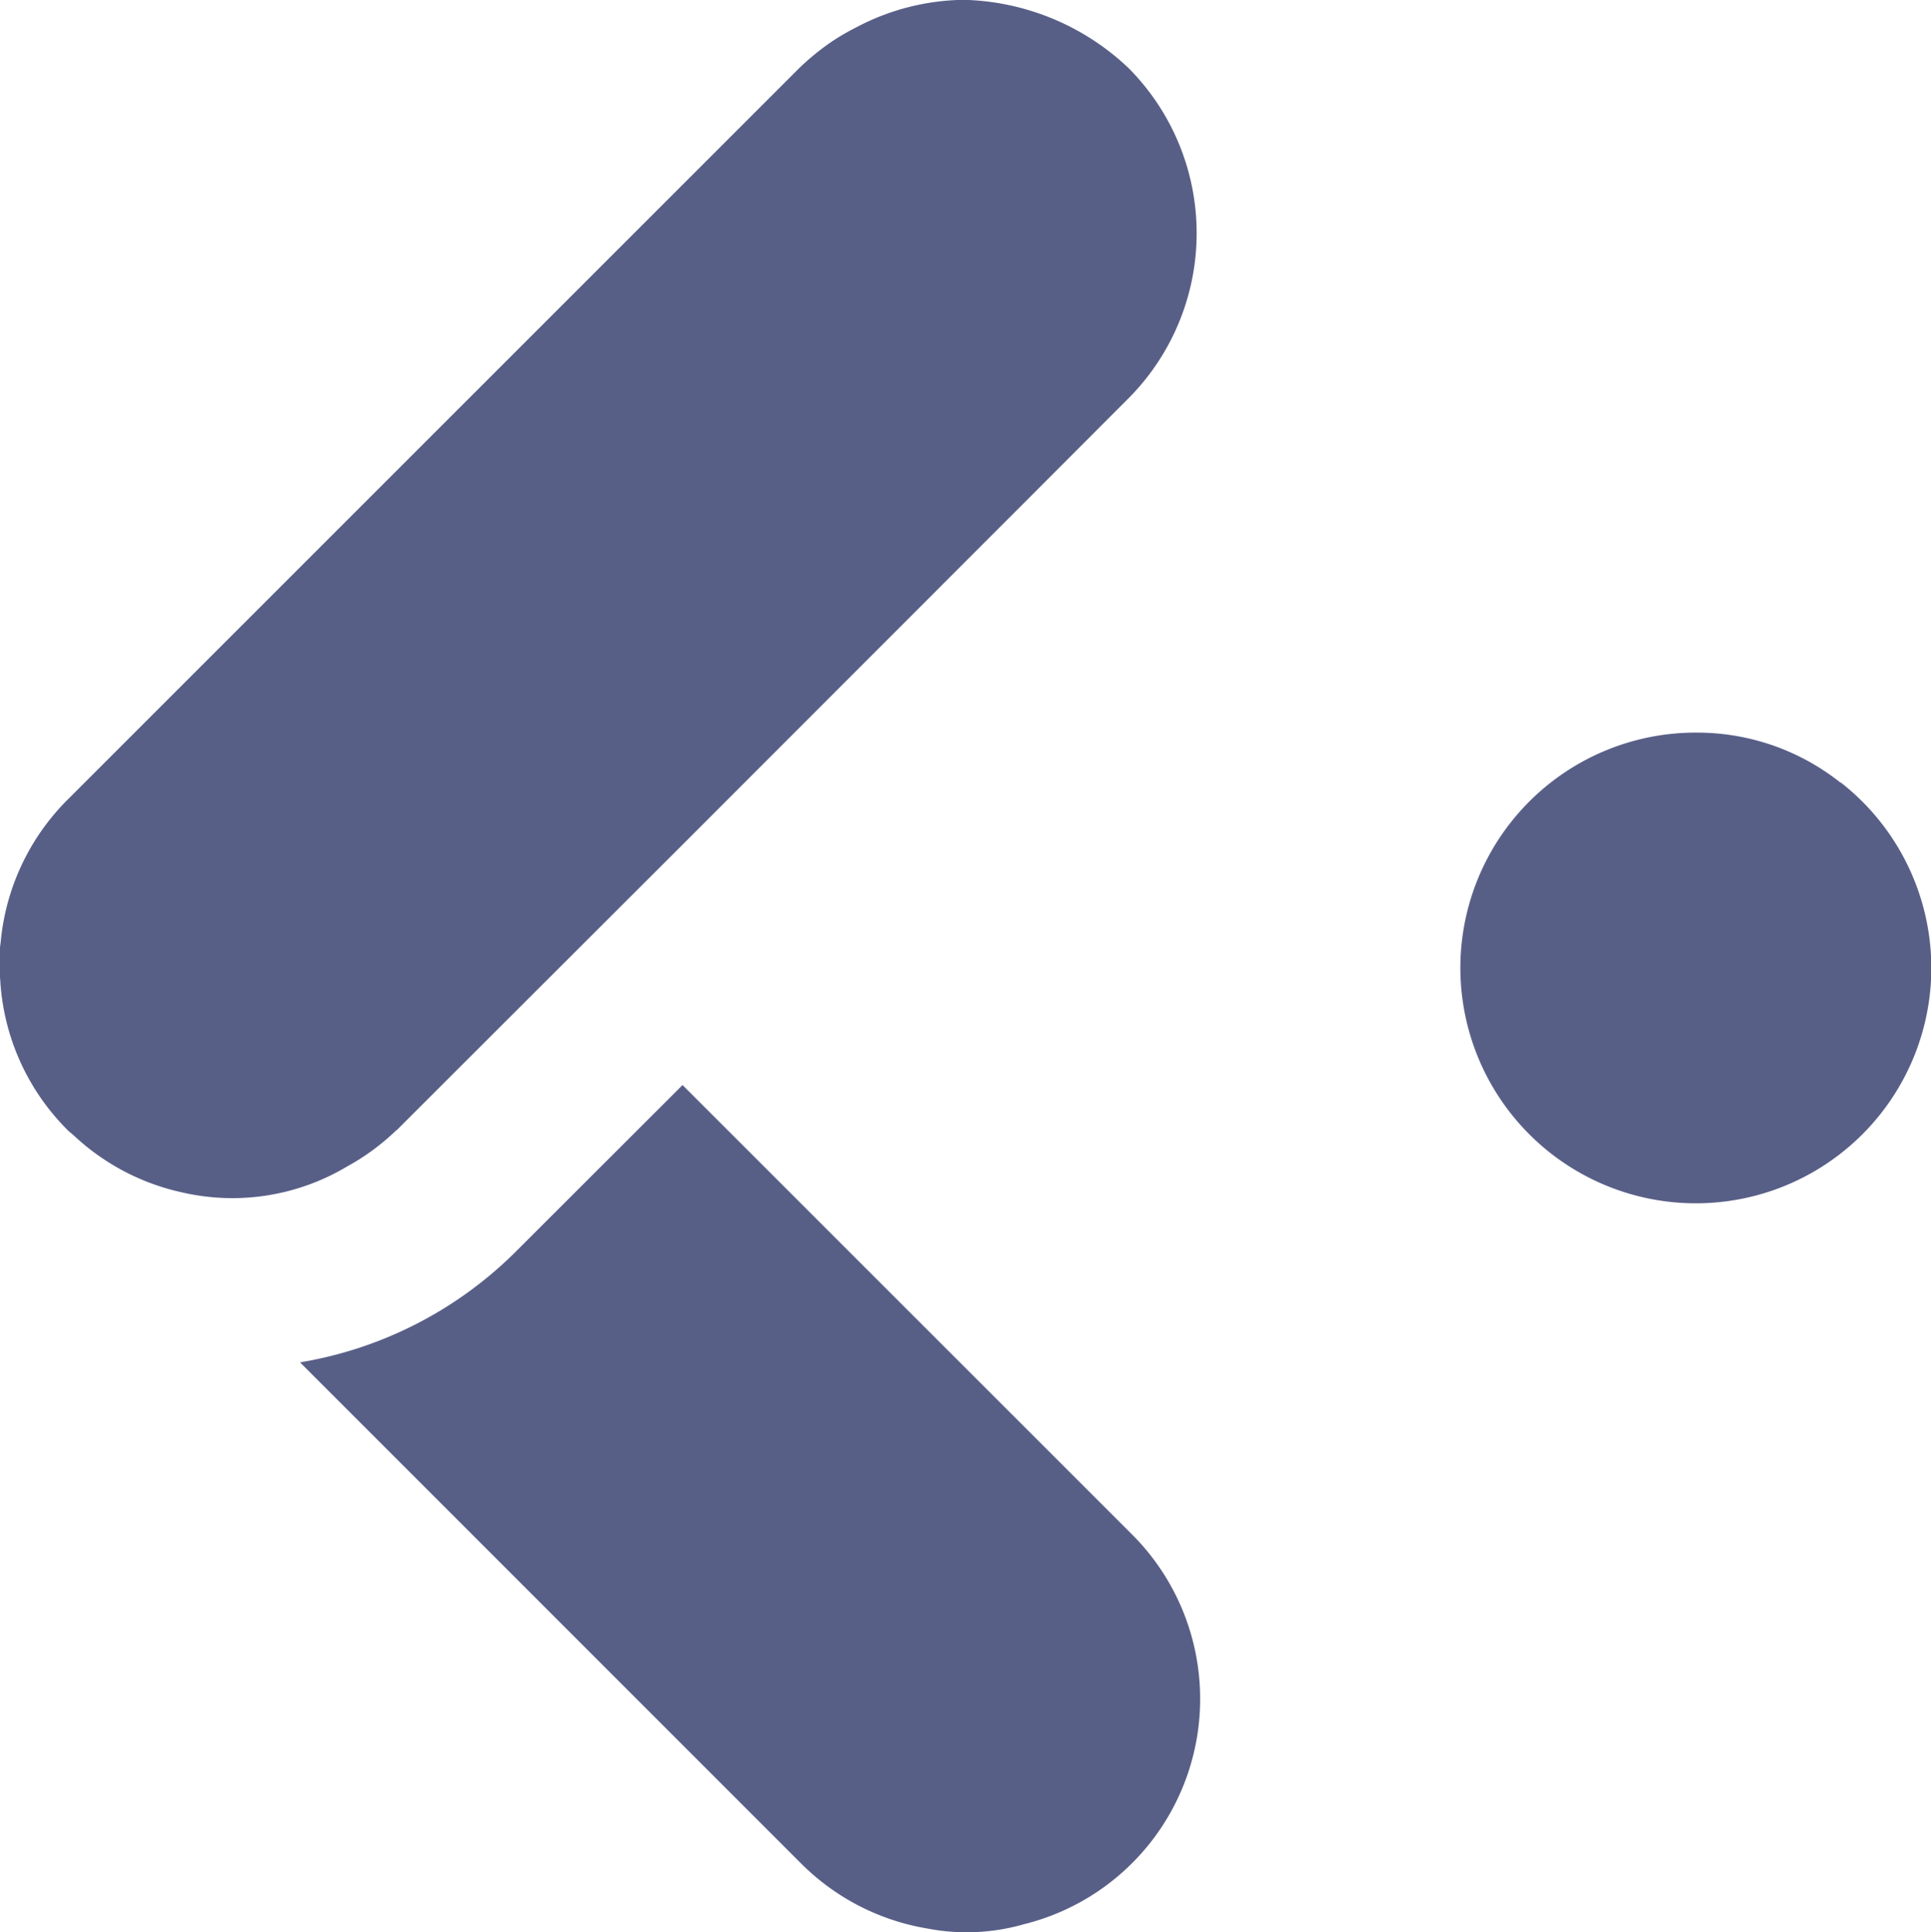 <svg id="Group_3346" data-name="Group 3346" xmlns="http://www.w3.org/2000/svg" width="11.546" height="11.551" viewBox="0 0 11.546 11.551">
  <g id="Group_2615" data-name="Group 2615" transform="translate(0)">
    <path id="Path_5266" data-name="Path 5266" d="M1696-186.591a1.378,1.378,0,0,0-.852-.3,1.407,1.407,0,0,0-1.422,1.392h0a1.408,1.408,0,0,0,1.394,1.422h0a1.408,1.408,0,0,0,1.422-1.394h0a1.409,1.409,0,0,0-.543-1.123" transform="translate(-1684.994 191.271)" fill="#585f87"/>
    <path id="Path_5267" data-name="Path 5267" d="M1637.584-169.173l-.987.986a2.379,2.379,0,0,1-1.3.672l3,3a1.39,1.39,0,0,0,.752.385,1.24,1.24,0,0,0,.577-.026,1.387,1.387,0,0,0,1.053-1.345,1.389,1.389,0,0,0-.408-.986Z" transform="translate(-1633.503 175.66)" fill="#585f87"/>
    <path id="Path_5268" data-name="Path 5268" d="M1622.6-217.037l.987-.986.718-.717,2.107-2.108.564-.565a1.4,1.4,0,0,0,0-1.972,1.482,1.482,0,0,0-.986-.409,1.408,1.408,0,0,0-.646.166,1.391,1.391,0,0,0-.144.084,1.479,1.479,0,0,0-.195.159l-4.374,4.373a1.382,1.382,0,0,0-.4.852,1.328,1.328,0,0,0-.012.134.861.861,0,0,0,.009.086,1.377,1.377,0,0,0,.4.9c.014.015.03.025.044.039a1.376,1.376,0,0,0,.644.337,1.338,1.338,0,0,0,.988-.156,1.369,1.369,0,0,0,.291-.214" transform="translate(-1620.227 223.793)" fill="#585f87"/>
  </g>
</svg>
